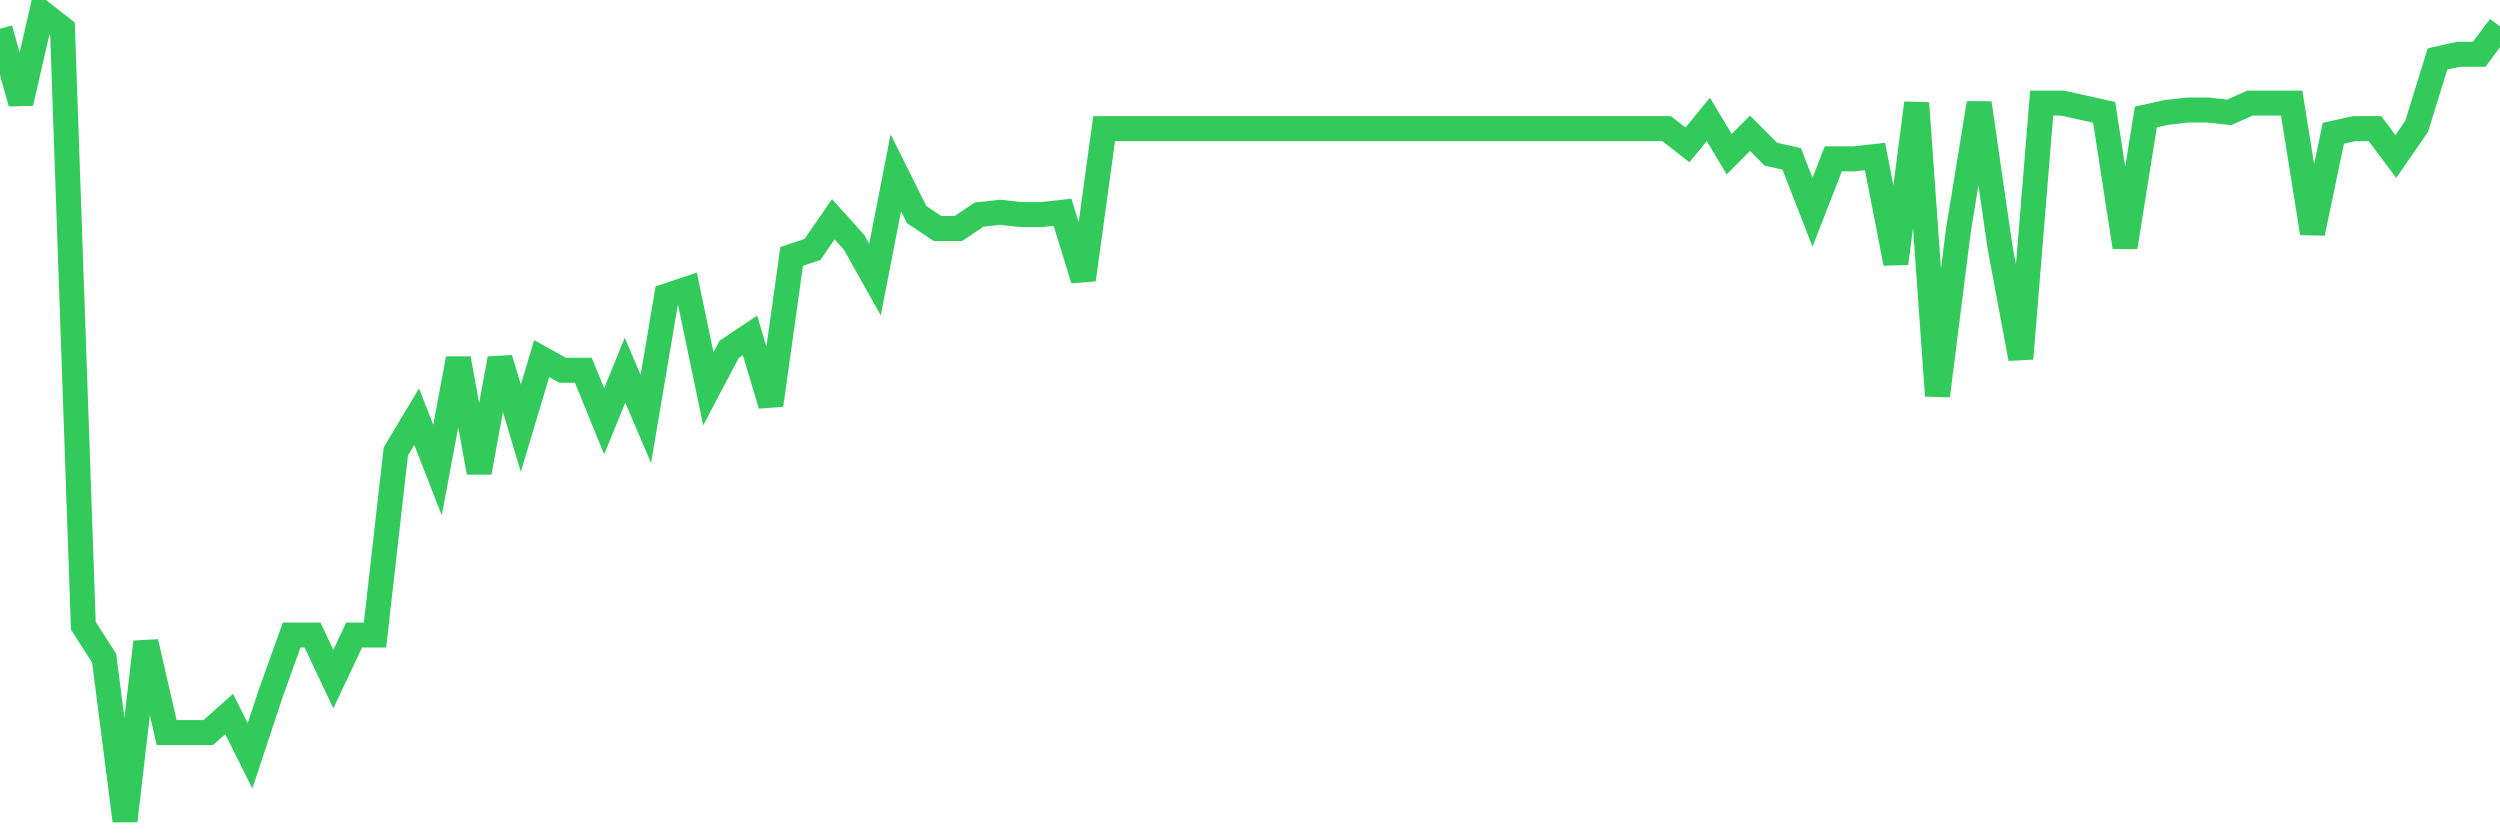<svg
  xmlns="http://www.w3.org/2000/svg"
  xmlns:xlink="http://www.w3.org/1999/xlink"
  width="120"
  height="40"
  viewBox="0 0 120 40"
  preserveAspectRatio="none"
>
  <polyline
    points="0,1.38 1,4.948 2,0.6 3,1.38 4,30.034 5,31.595 6,39.4 7,30.815 8,35.163 9,35.163 10,35.163 11,34.271 12,36.278 13,33.268 14,30.48 15,30.48 16,32.599 17,30.48 18,30.48 19,21.672 20,20 21,22.564 22,17.213 23,22.676 24,17.213 25,20.557 26,17.213 27,17.77 28,17.77 29,20.223 30,17.77 31,20.111 32,14.202 33,13.868 34,18.662 35,16.767 36,16.098 37,19.443 38,12.307 39,11.972 40,10.523 41,11.638 42,13.422 43,8.293 44,10.3 45,10.969 46,10.969 47,10.3 48,10.189 49,10.3 50,10.3 51,10.189 52,13.422 53,6.175 54,6.175 55,6.175 56,6.175 57,6.175 58,6.175 59,6.175 60,6.175 61,6.175 62,6.175 63,6.175 64,6.175 65,6.175 66,6.175 67,6.175 68,6.175 69,6.175 70,6.175 71,6.175 72,6.175 73,6.175 74,6.175 75,6.175 76,6.175 77,6.175 78,6.175 79,6.175 80,6.175 81,6.955 82,5.729 83,7.401 84,6.398 85,7.401 86,7.624 87,10.189 88,7.624 89,7.624 90,7.513 91,12.641 92,4.948 93,18.997 94,11.08 95,4.948 96,11.861 97,17.213 98,4.948 99,4.948 100,5.171 101,5.394 102,11.861 103,5.617 104,5.394 105,5.283 106,5.283 107,5.394 108,4.948 109,4.948 110,4.948 111,11.192 112,6.398 113,6.175 114,6.175 115,7.513 116,6.063 117,2.83 118,2.607 119,2.607 120,1.269"
    fill="none"
    stroke="#32ca5b"
    stroke-width="1.2"
  >
  </polyline>
</svg>